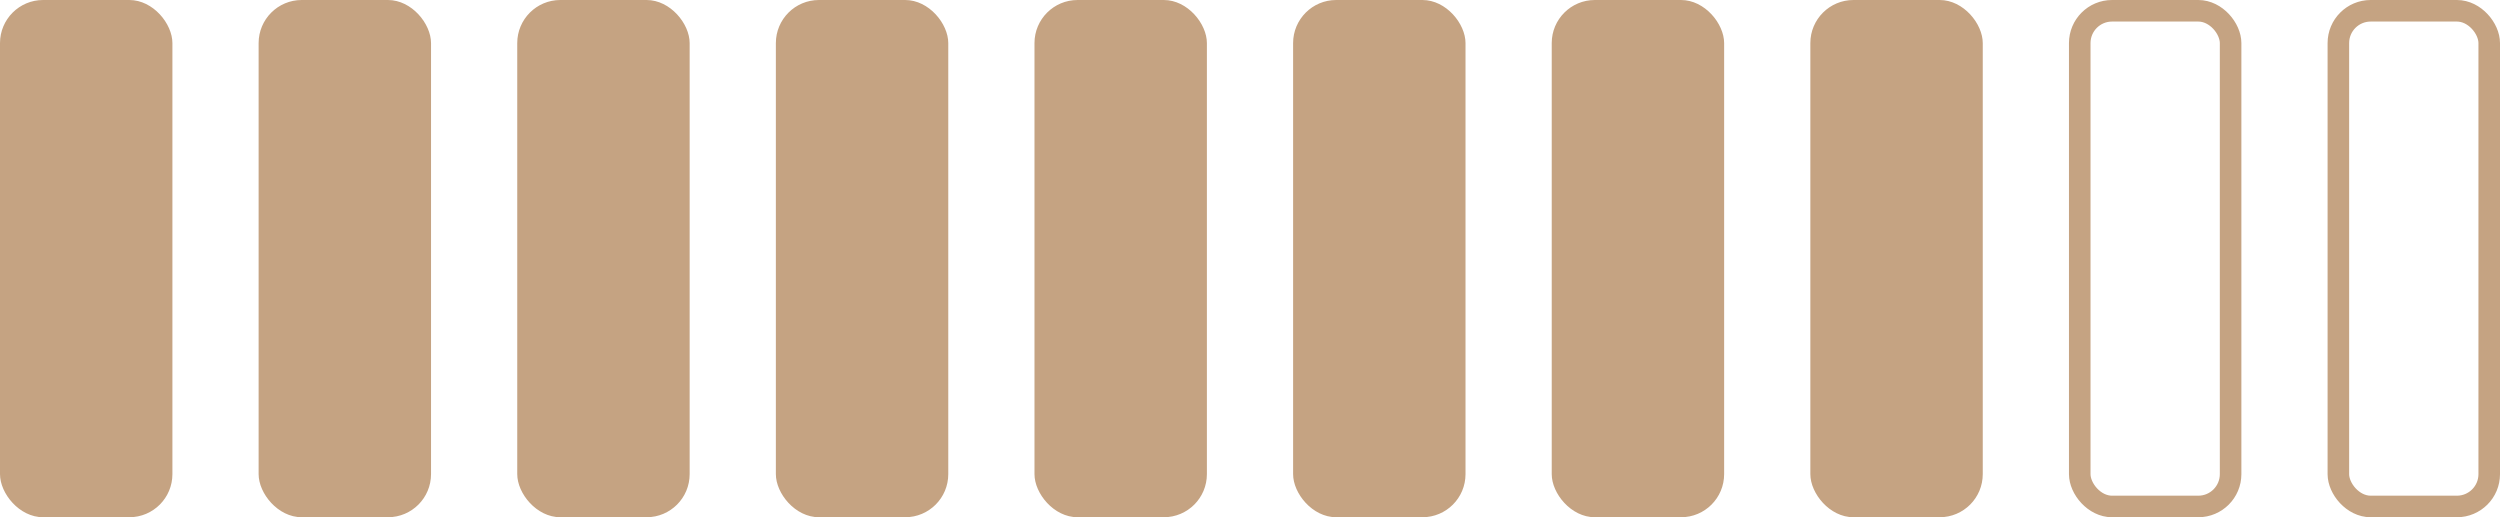 <?xml version="1.0" encoding="UTF-8"?> <svg xmlns="http://www.w3.org/2000/svg" width="116" height="24" viewBox="0 0 116 24" fill="none"> <rect width="8" height="24" rx="2" fill="#C5A382"></rect> <rect x="24" width="8" height="24" rx="2" fill="#C5A382"></rect> <rect x="48" width="8" height="24" rx="2" fill="#C5A382"></rect> <rect x="72" width="8" height="24" rx="2" fill="#C5A382"></rect> <rect x="96.5" y="0.5" width="7" height="23" rx="1.5" stroke="#C5A382"></rect> <rect x="12" width="8" height="24" rx="2" fill="#C5A382"></rect> <rect x="36" width="8" height="24" rx="2" fill="#C5A382"></rect> <rect x="60" width="8" height="24" rx="2" fill="#C5A382"></rect> <rect x="84" width="8" height="24" rx="2" fill="#C5A382"></rect> <rect x="108.5" y="0.5" width="7" height="23" rx="1.5" stroke="#C5A382"></rect> </svg> 